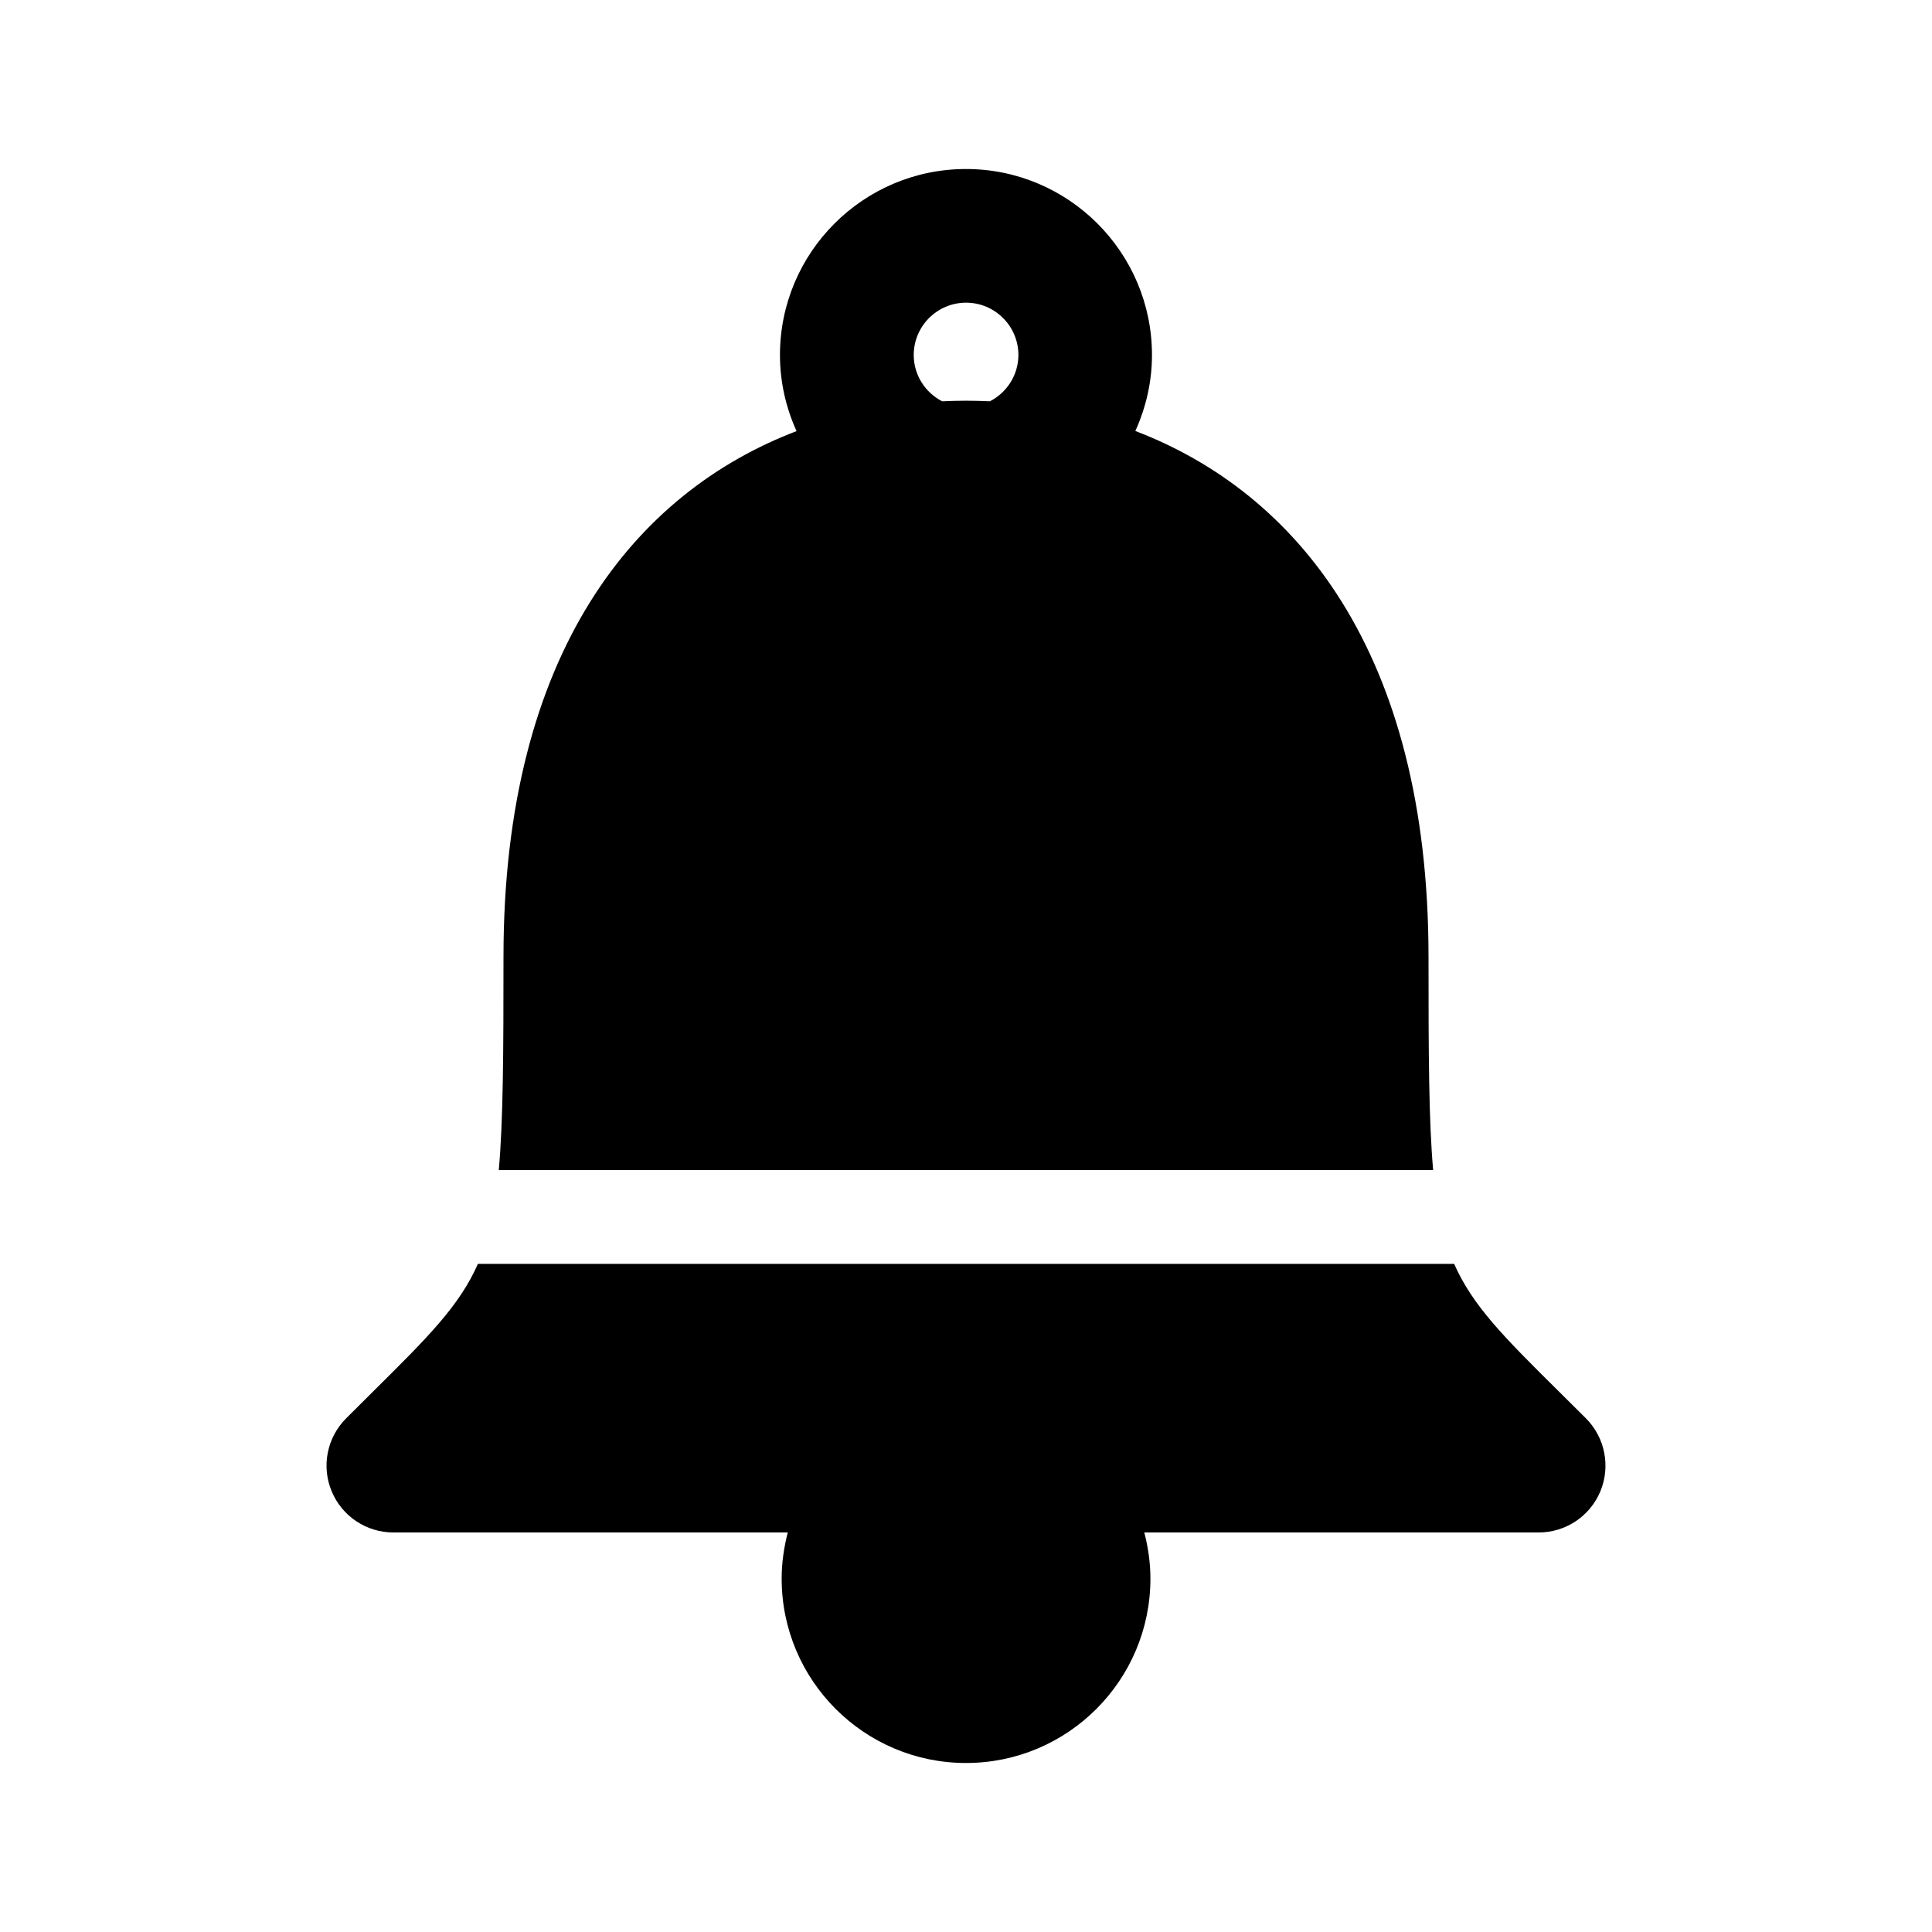 <?xml version="1.0" encoding="UTF-8"?>
<!-- Uploaded to: SVG Repo, www.svgrepo.com, Generator: SVG Repo Mixer Tools -->
<svg fill="#000000" width="800px" height="800px" version="1.1" viewBox="144 144 512 512" xmlns="http://www.w3.org/2000/svg">
 <g>
  <path d="m522.57 397.59c0-81.02-35.219-123.15-77.695-139.37 2.785-6.156 4.41-12.941 4.41-20.137 0-27.191-22.105-49.293-49.293-49.293-27.191 0-49.293 22.105-49.293 49.293 0 7.195 1.605 13.996 4.394 20.168-42.461 16.184-77.664 58.301-77.664 139.34 0 25.742-0.078 43.328-1.242 56.473h247.61c-1.16-13.145-1.223-30.746-1.223-56.473zm-116.24-147.24c-2.125-0.094-4.234-0.156-6.328-0.156s-4.219 0.062-6.312 0.156c-4.457-2.297-7.543-6.91-7.543-12.266 0-7.652 6.219-13.871 13.871-13.871 7.637 0 13.871 6.219 13.871 13.871-0.02 5.356-3.086 9.965-7.559 12.266z"/>
  <path d="m564.29 519.88-7.211-7.164c-14.453-14.312-22.812-22.656-27.711-33.77l-258.72-0.004c-4.879 11.117-13.285 19.461-27.723 33.773l-7.195 7.164c-5.07 5.07-6.598 12.691-3.84 19.316 2.738 6.613 9.195 10.926 16.359 10.926h104.52c-1.008 3.922-1.621 7.996-1.621 12.219 0 26.969 21.883 48.871 48.855 48.871 26.969 0 48.871-21.898 48.871-48.871 0-4.234-0.613-8.297-1.621-12.219h104.51c7.164 0 13.617-4.312 16.359-10.926 2.734-6.629 1.223-14.23-3.828-19.316z"/>
 </g>
</svg>